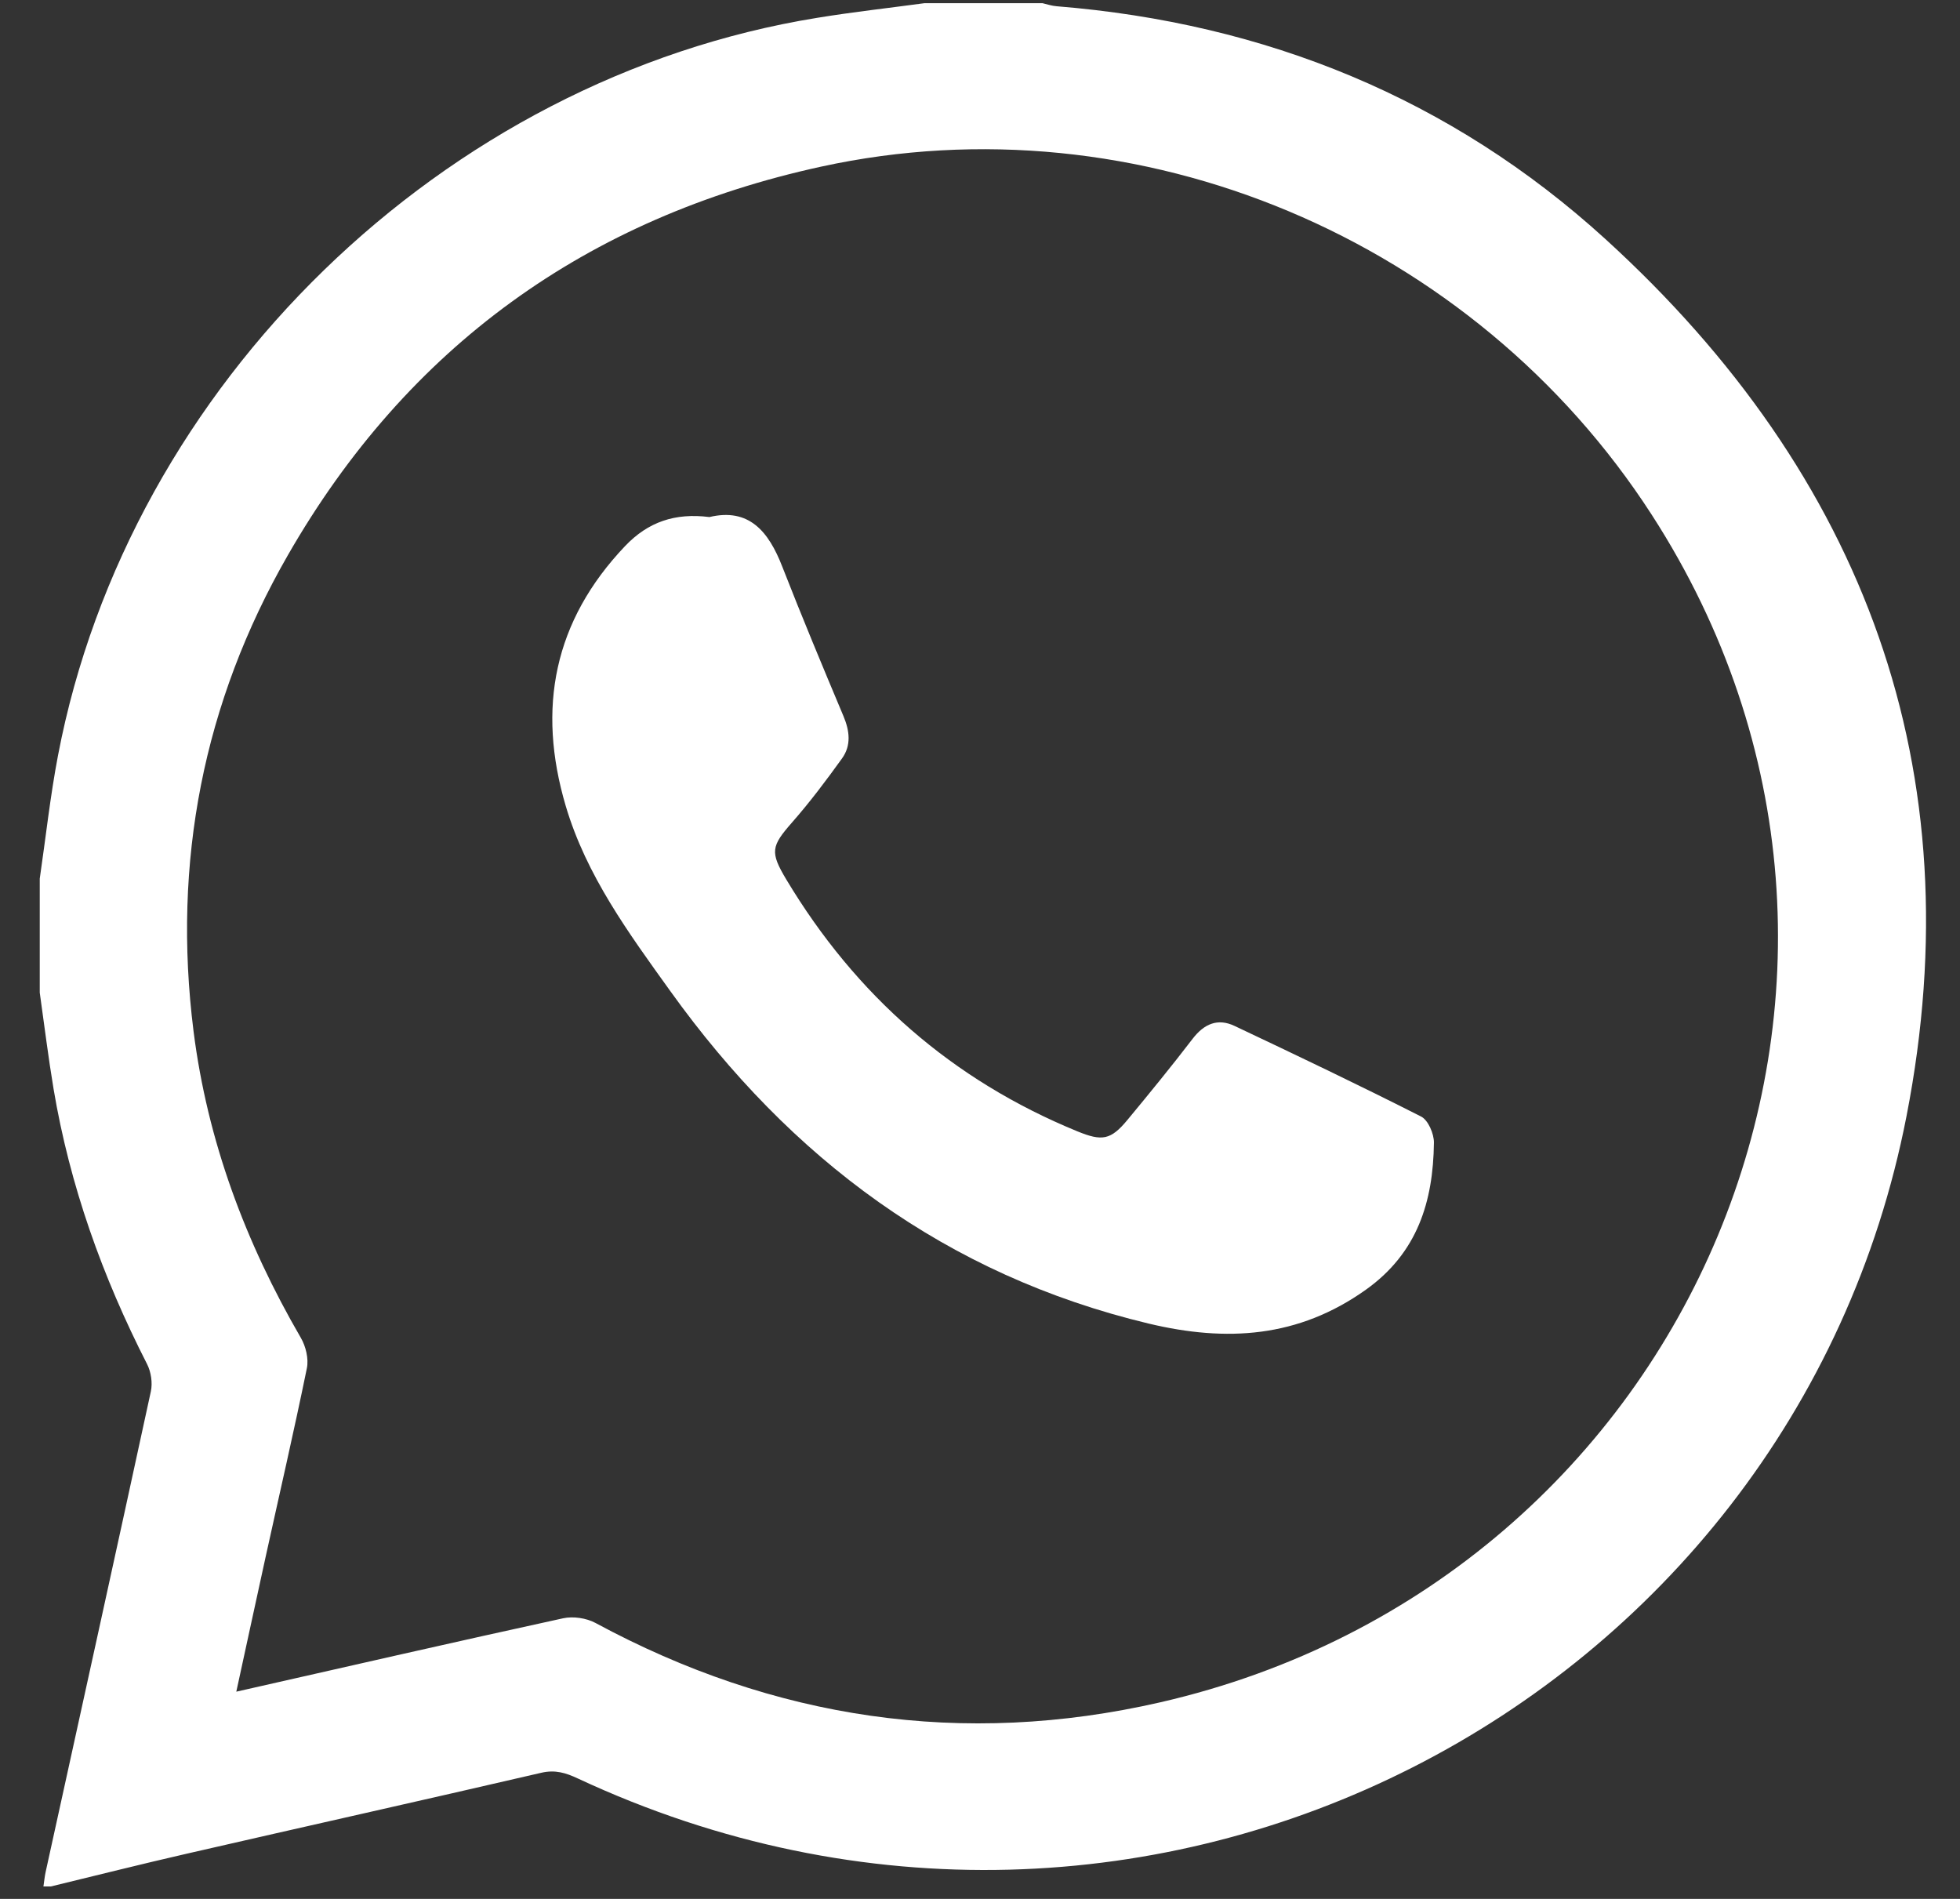 <svg width="32" height="31" viewBox="0 0 32 31" fill="none" xmlns="http://www.w3.org/2000/svg">
<rect x="0" y="0" width="32" height="31" fill="#333333" stroke="none"/>
<path d="M15.094 0.052C15.736 0.052 16.377 0.052 17.02 0.052C17.097 0.07 17.172 0.096 17.251 0.102C20.66 0.377 23.687 1.604 26.211 3.903C30.452 7.767 32.227 12.574 31.127 18.22C29.256 27.828 18.715 33.366 9.434 29.034C9.238 28.942 9.063 28.888 8.837 28.941C6.906 29.389 4.972 29.82 3.04 30.264C2.301 30.433 1.566 30.619 0.829 30.797C0.789 30.797 0.749 30.797 0.709 30.797C0.721 30.719 0.728 30.639 0.745 30.561C1.319 27.946 1.896 25.332 2.463 22.715C2.493 22.575 2.466 22.396 2.401 22.269C1.673 20.844 1.139 19.354 0.874 17.774C0.787 17.253 0.723 16.729 0.649 16.205C0.649 15.585 0.649 14.964 0.649 14.344C0.747 13.673 0.82 12.998 0.947 12.333C2.104 6.269 7.243 1.278 13.342 0.291C13.923 0.196 14.509 0.131 15.094 0.052ZM3.858 27.617C5.678 27.205 7.434 26.803 9.193 26.419C9.358 26.383 9.573 26.415 9.722 26.495C12.637 28.069 15.72 28.53 18.946 27.79C27.653 25.791 31.834 15.937 26.966 8.402C24.059 3.901 18.593 1.59 13.408 2.72C9.579 3.554 6.65 5.666 4.7 9.063C3.318 11.469 2.812 14.075 3.16 16.836C3.387 18.627 4.007 20.282 4.911 21.839C4.993 21.979 5.042 22.183 5.01 22.337C4.8 23.364 4.563 24.387 4.338 25.411C4.18 26.131 4.025 26.851 3.858 27.617Z" fill="white"/>
<path d="M11.582 8.441C12.229 8.287 12.548 8.676 12.77 9.246C13.09 10.065 13.429 10.878 13.77 11.689C13.872 11.931 13.901 12.168 13.747 12.382C13.489 12.74 13.223 13.095 12.931 13.427C12.591 13.815 12.569 13.909 12.837 14.357C13.973 16.251 15.547 17.632 17.589 18.469C17.992 18.634 18.134 18.613 18.407 18.283C18.768 17.847 19.127 17.408 19.471 16.959C19.658 16.715 19.88 16.618 20.155 16.748C21.176 17.231 22.195 17.717 23.202 18.228C23.317 18.286 23.413 18.51 23.411 18.655C23.399 19.615 23.144 20.453 22.301 21.054C21.197 21.841 20.024 21.911 18.755 21.608C15.444 20.815 12.908 18.917 10.944 16.18C10.265 15.234 9.573 14.295 9.236 13.156C8.764 11.56 9.041 10.138 10.207 8.913C10.582 8.52 11.021 8.37 11.582 8.441Z" fill="white"/>
</svg>
